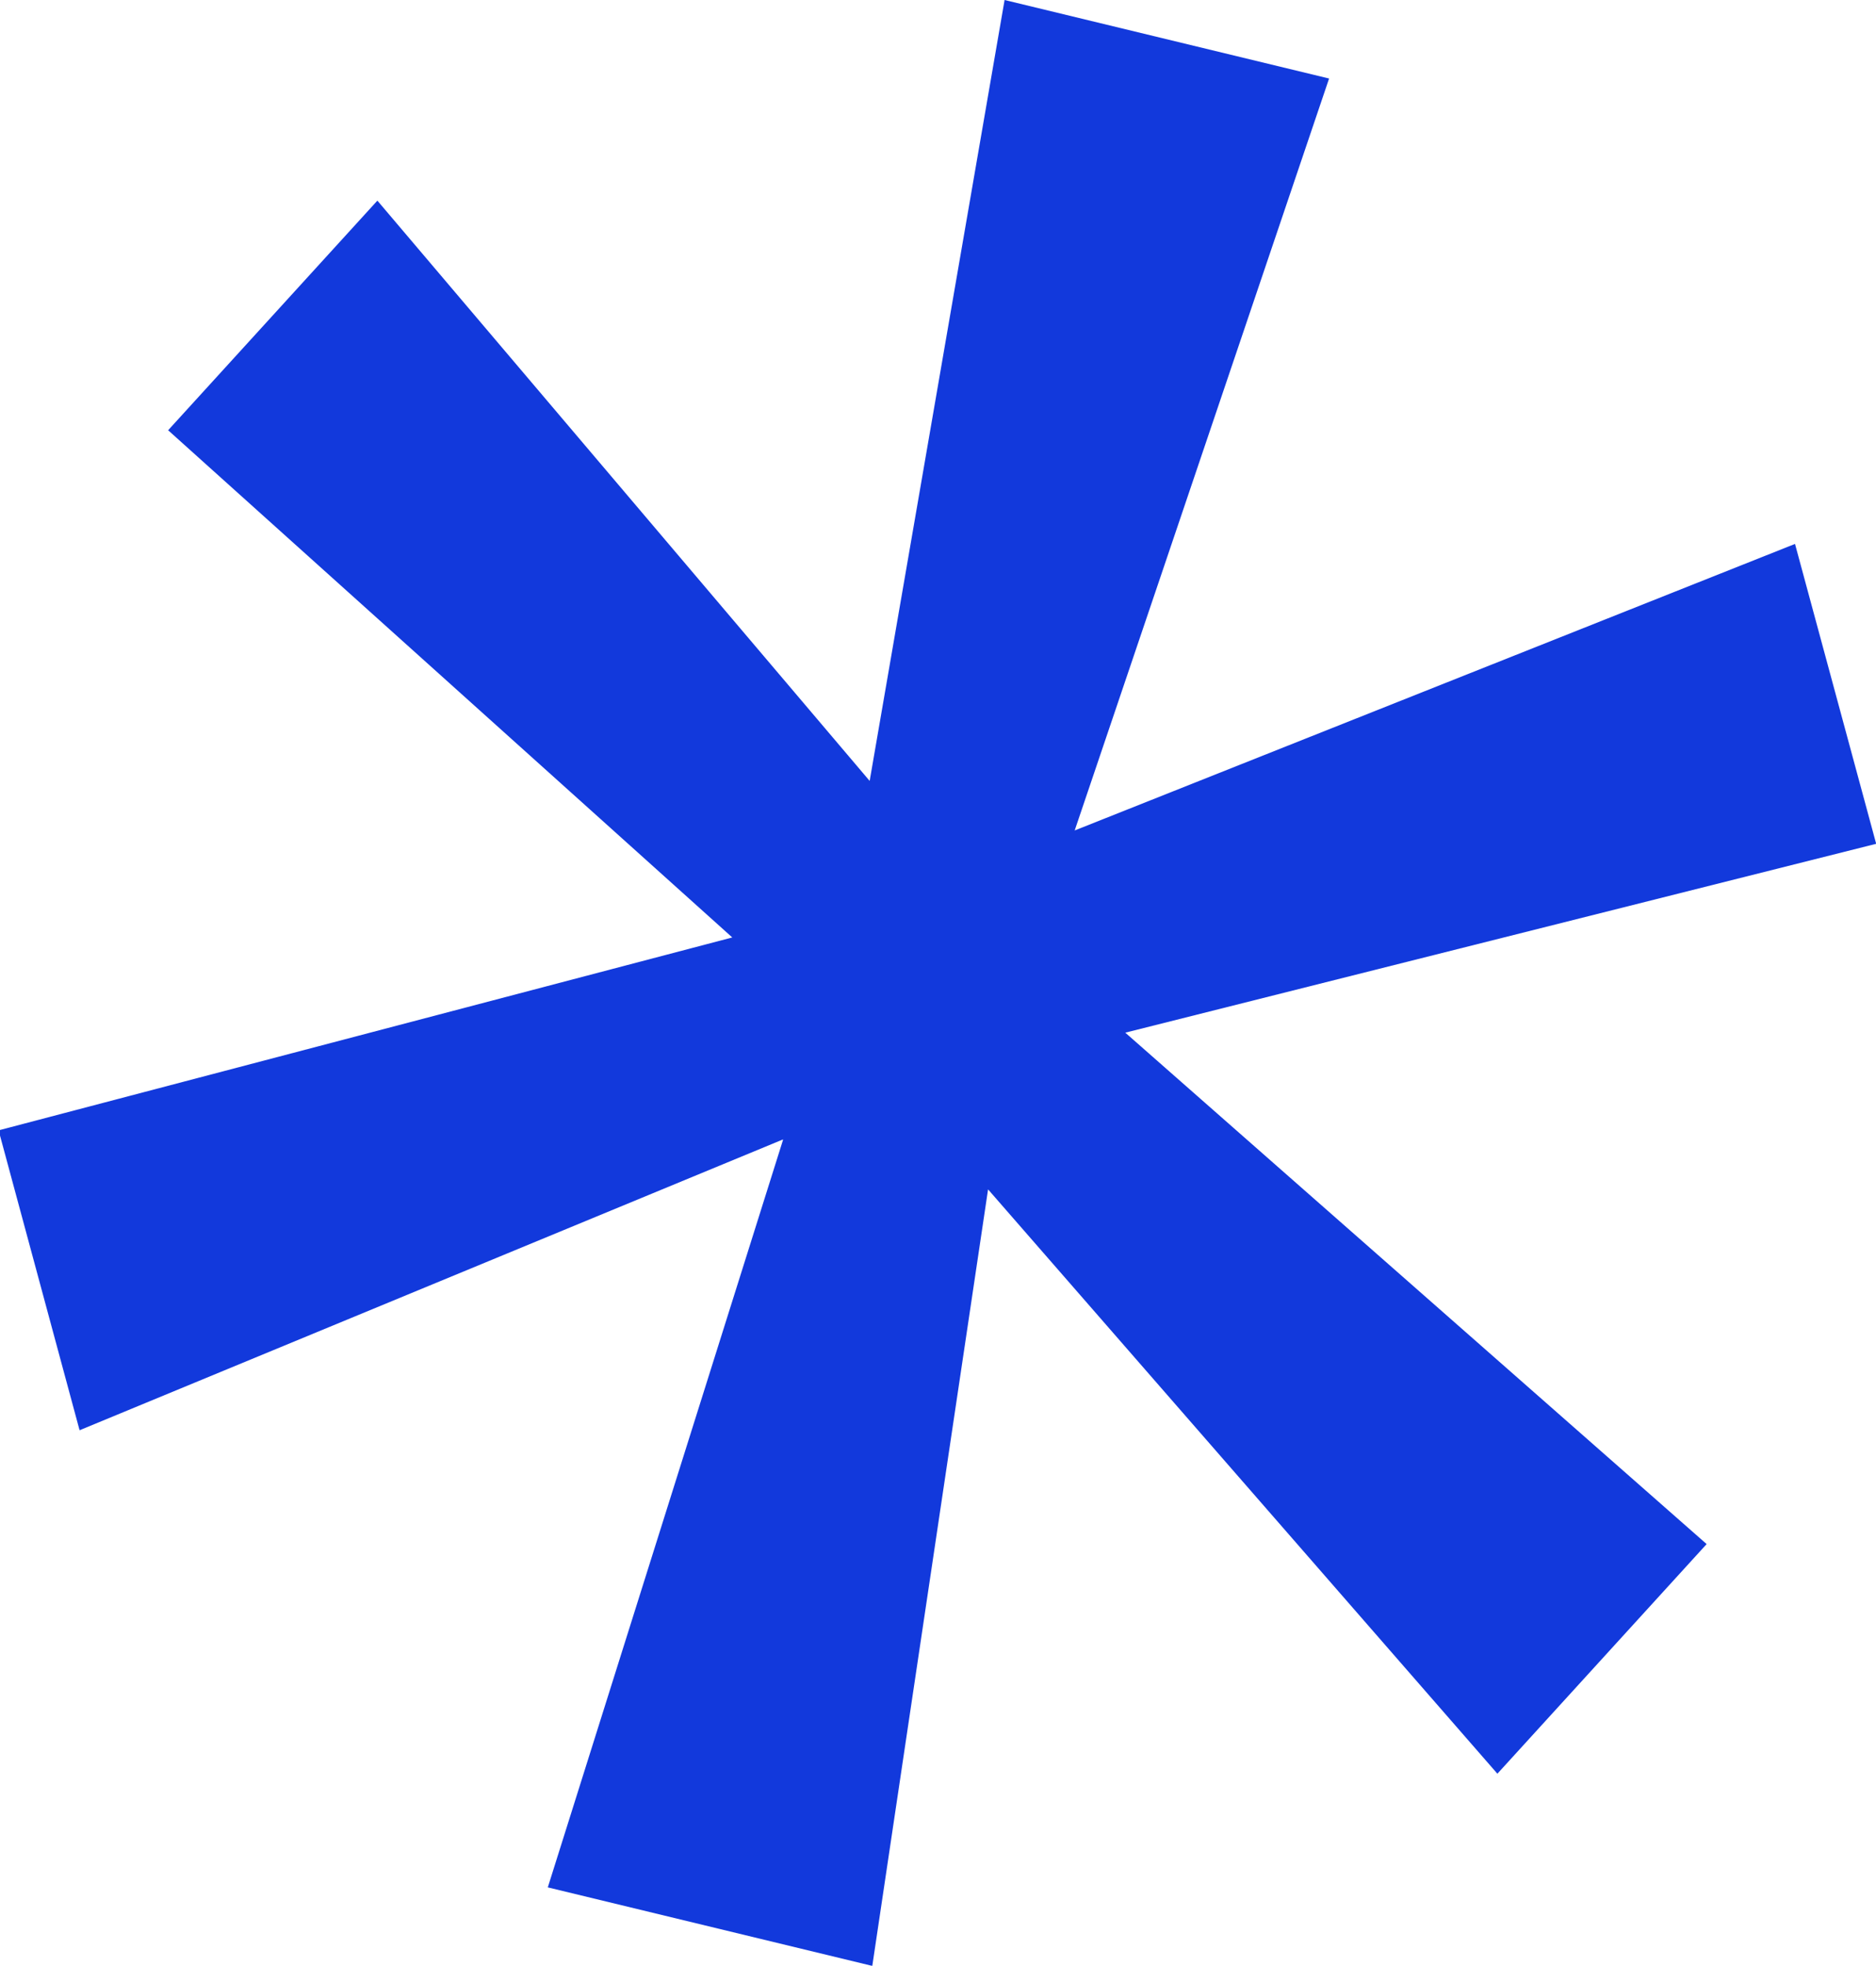 <?xml version="1.0" encoding="UTF-8"?>
<svg id="Layer_1" data-name="Layer 1" xmlns="http://www.w3.org/2000/svg" viewBox="0 0 106.78 111.89">
  <defs>
    <style>
      .cls-1 {
        fill: #1239dc;
        stroke-width: 0px;
      }
    </style>
  </defs>
  <path class="cls-1" d="m44.56,64.86L4.53,81.41-.08,64.34l41.76-10.98L9.57,24.49l11.91-13.07,28.02,33.03L57.18,0l18.47,4.47-14.48,42.8,41-16.31,4.62,17.07-42.74,10.75,33.09,29.11-11.91,13.07-28.99-33.26-6.59,44.2-18.47-4.47,13.39-42.55Z"/>
</svg>